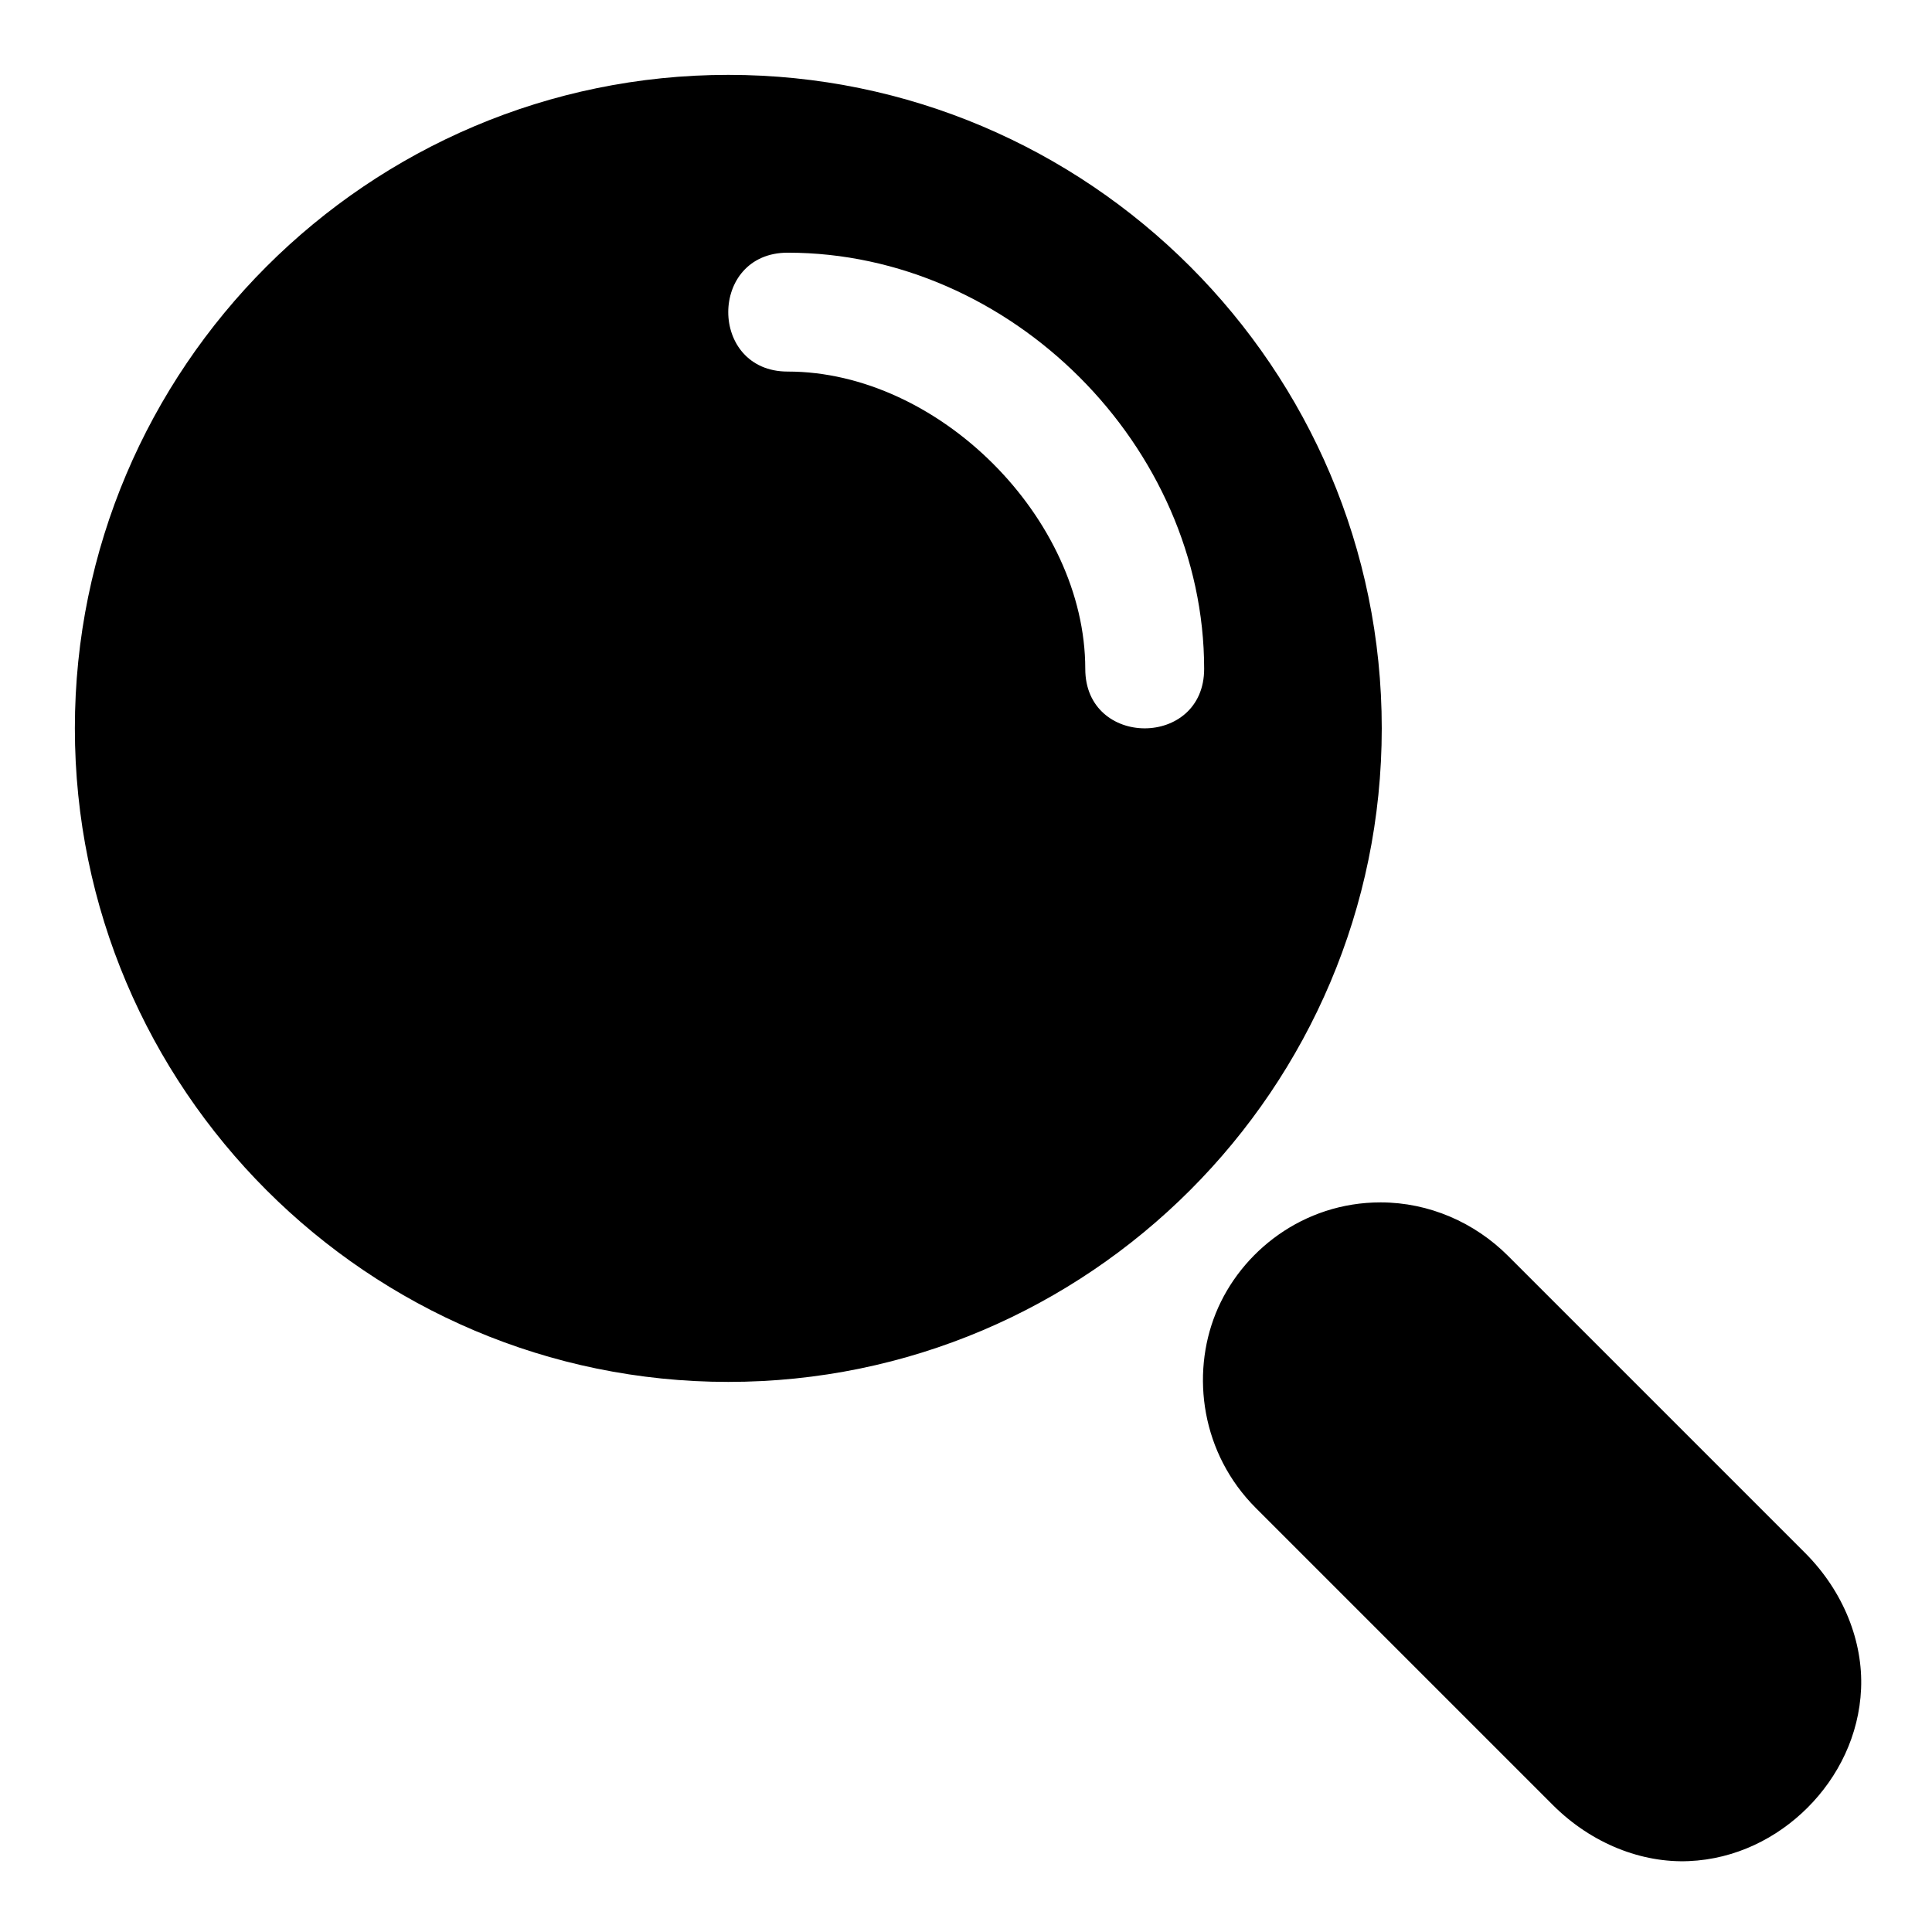 <?xml version="1.0" encoding="UTF-8"?>
<!-- The Best Svg Icon site in the world: iconSvg.co, Visit us! https://iconsvg.co -->
<svg fill="#000000" width="800px" height="800px" version="1.1" viewBox="144 144 512 512" xmlns="http://www.w3.org/2000/svg">
 <path d="m337.01 163.84c-95.461 0-173.17 77.711-173.17 173.17 0 95.461 77.707 173.21 173.17 173.21 95.461 0 173.17-77.754 173.17-173.21 0.004-95.461-77.703-173.17-173.16-173.17zm15.742 47.125c59.062-0.016 110.36 51.234 110.36 110.3 0 21.004-31.504 21.004-31.504 0-0.004-39.953-38.902-78.809-78.859-78.797-21.004 0-21.004-31.504 0-31.504zm157.13 251.68c-20.48-0.012-37.078 13.02-43.695 29.398s-3.805 37.18 10.641 51.613l78.676 78.676c10.359 10.352 23.684 15.41 36.039 14.883 12.355-0.527 23.367-6.059 31.488-14.176 8.117-8.121 13.648-19.145 14.176-31.504 0.527-12.355-4.516-25.664-14.867-36.023l-78.691-78.691c-8.836-8.844-20.938-14.168-33.762-14.176z" fill-rule="evenodd"/>
</svg>